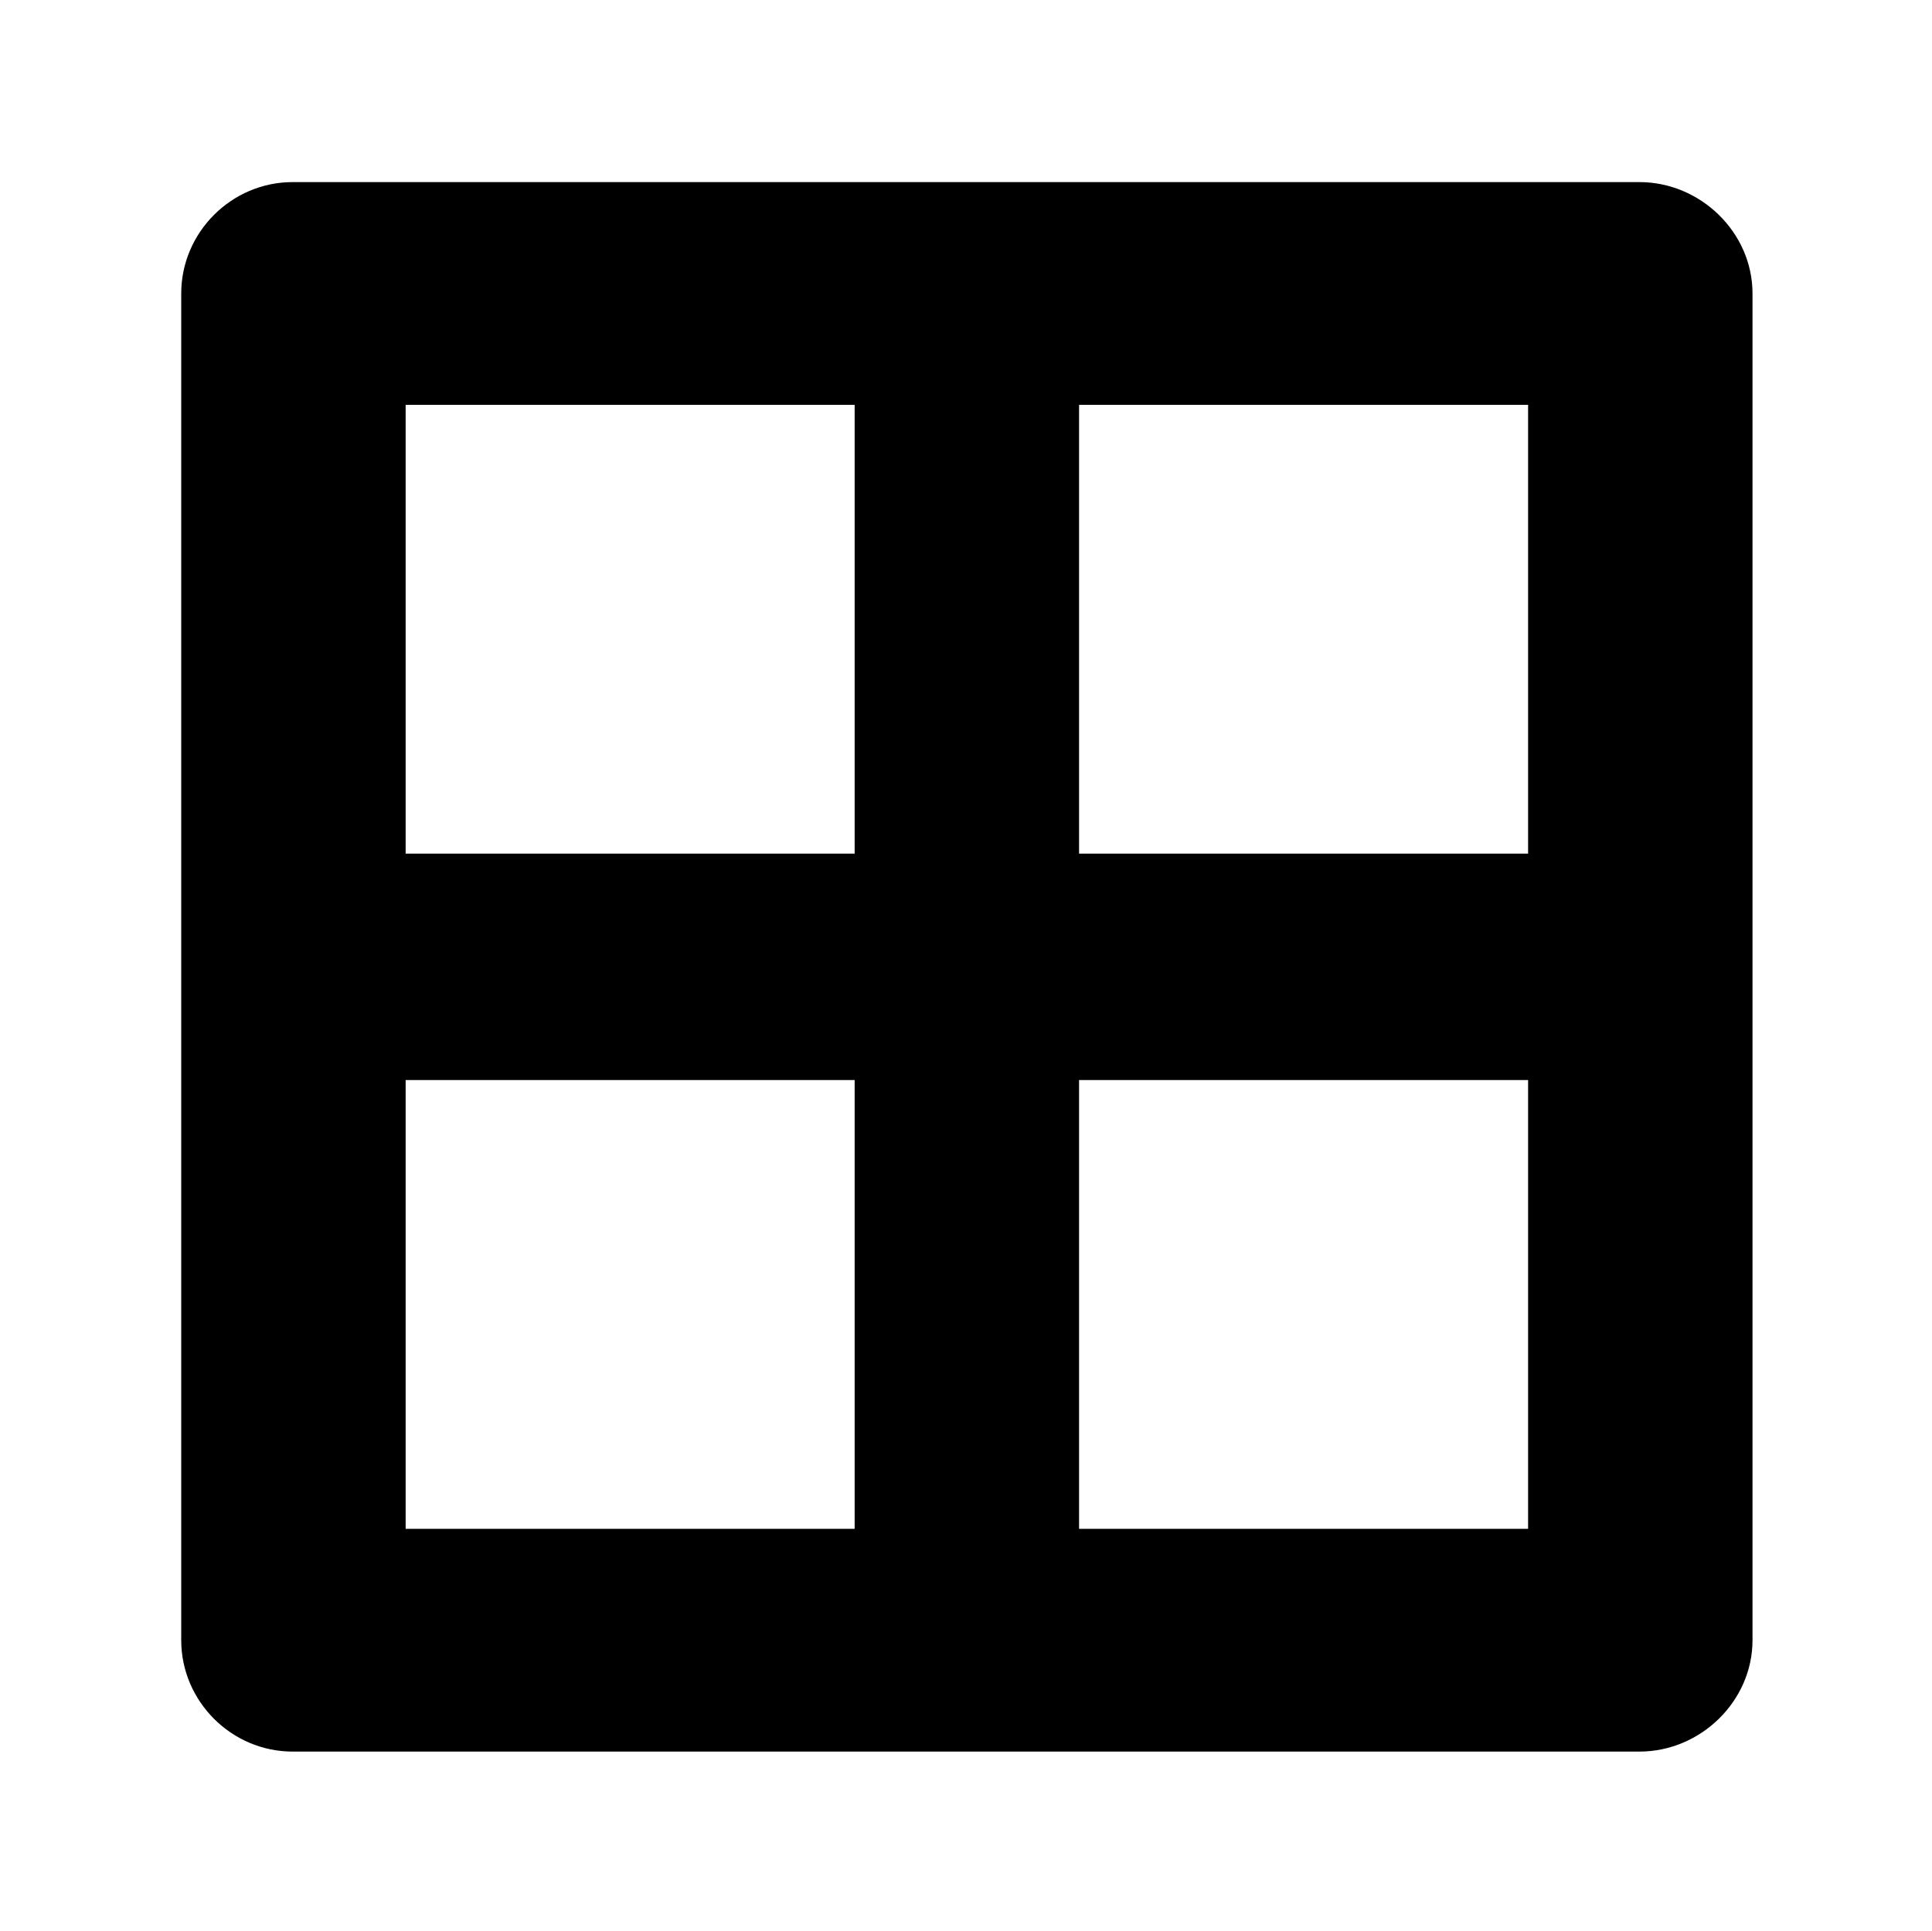 <?xml version='1.0' encoding='UTF-8'?>
<!-- This file was generated by dvisvgm 2.13.3 -->
<svg version='1.1' xmlns='http://www.w3.org/2000/svg' xmlns:xlink='http://www.w3.org/1999/xlink' viewBox='-215.08 -215.08 32.015 32'>
<title>\faBorderAll</title>
<desc Packages=''/>
<defs>
<path id='g0-97' d='M8.09-8.09H.618C.279-8.09 0-7.811 0-7.472V0C0 .339 .279 .618 .618 .618H8.09C8.428 .618 8.717 .339 8.717 0V-7.472C8.717-7.811 8.428-8.09 8.09-8.09ZM7.472-6.854V-4.364H4.981V-6.854H7.472ZM3.736-6.854V-4.364H1.245V-6.854H3.736ZM1.245-.618V-3.108H3.736V-.618H1.245ZM4.981-.618V-3.108H7.472V-.618H4.981Z'/>
</defs>
<g id='page1' transform='scale(2.987)'>
<use x='-71' y='-62.905' xlink:href='#g0-97'/>
</g>
</svg>
